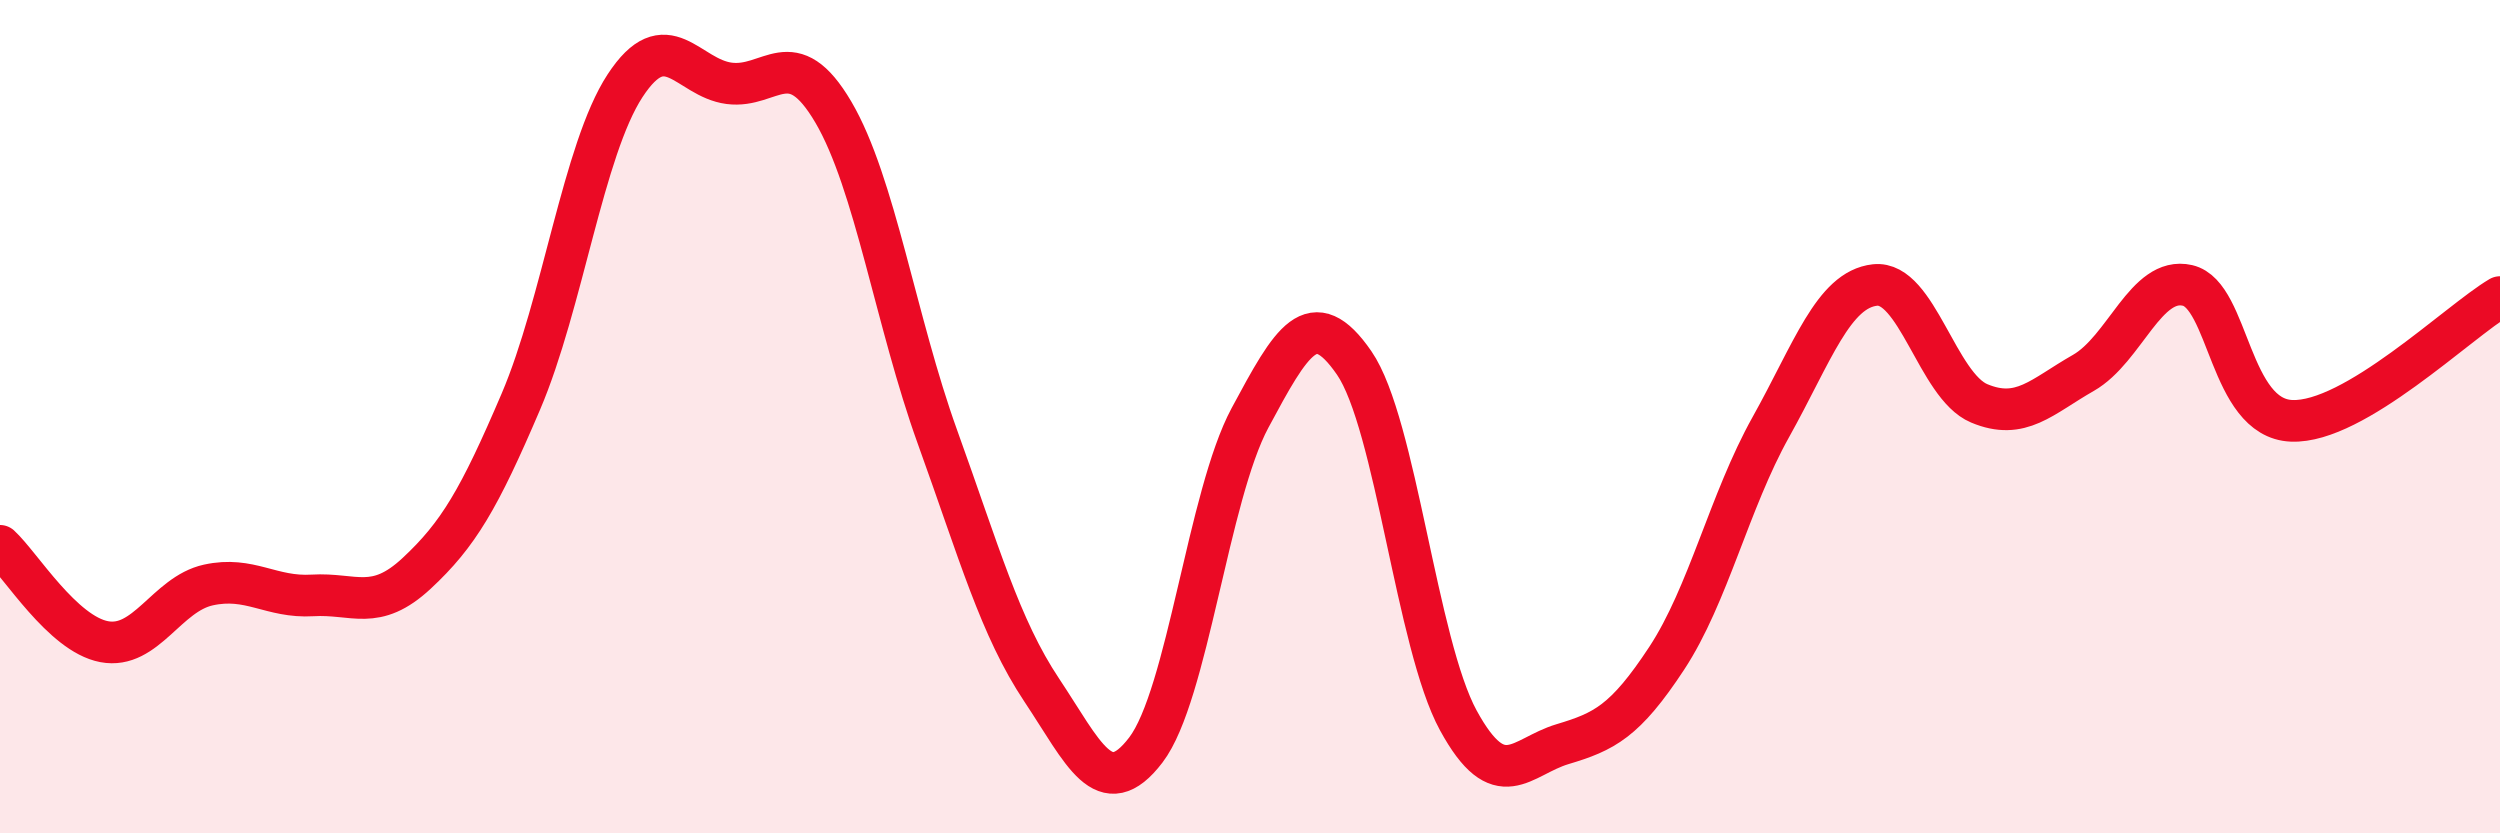 
    <svg width="60" height="20" viewBox="0 0 60 20" xmlns="http://www.w3.org/2000/svg">
      <path
        d="M 0,13.1 C 0.5,13.56 1.5,15.21 2.5,15.4 C 3.5,15.59 4,14.26 5,14.04 C 6,13.82 6.5,14.35 7.5,14.29 C 8.5,14.23 9,14.69 10,13.76 C 11,12.83 11.5,11.98 12.5,9.64 C 13.5,7.3 14,3.59 15,2.06 C 16,0.53 16.5,1.87 17.5,2 C 18.5,2.13 19,0.99 20,2.69 C 21,4.39 21.5,7.72 22.5,10.49 C 23.5,13.26 24,15.06 25,16.56 C 26,18.06 26.5,19.31 27.5,18 C 28.5,16.69 29,11.89 30,10.03 C 31,8.17 31.5,7.26 32.5,8.71 C 33.5,10.16 34,15.46 35,17.29 C 36,19.12 36.5,18.16 37.5,17.86 C 38.5,17.56 39,17.32 40,15.8 C 41,14.28 41.5,12.04 42.5,10.25 C 43.5,8.46 44,6.95 45,6.84 C 46,6.73 46.5,9.26 47.5,9.68 C 48.5,10.1 49,9.52 50,8.95 C 51,8.38 51.5,6.62 52.5,6.85 C 53.5,7.08 53.5,10.04 55,10.1 C 56.5,10.16 59,7.72 60,7.13L60 20L0 20Z"
        fill="#EB0A25"
        opacity="0.1"
        stroke-linecap="round"
        stroke-linejoin="round"
      />
      <path
        d="M 0,13.1 C 0.5,13.56 1.5,15.21 2.5,15.4 C 3.5,15.59 4,14.26 5,14.04 C 6,13.82 6.5,14.35 7.5,14.29 C 8.5,14.23 9,14.69 10,13.76 C 11,12.83 11.5,11.98 12.5,9.64 C 13.5,7.3 14,3.59 15,2.06 C 16,0.53 16.5,1.87 17.5,2 C 18.5,2.13 19,0.99 20,2.69 C 21,4.39 21.5,7.72 22.5,10.49 C 23.5,13.26 24,15.06 25,16.56 C 26,18.06 26.5,19.31 27.5,18 C 28.5,16.69 29,11.89 30,10.03 C 31,8.17 31.5,7.26 32.5,8.71 C 33.5,10.16 34,15.46 35,17.29 C 36,19.12 36.5,18.16 37.5,17.86 C 38.5,17.56 39,17.32 40,15.8 C 41,14.28 41.5,12.04 42.5,10.25 C 43.5,8.46 44,6.95 45,6.84 C 46,6.73 46.5,9.26 47.5,9.68 C 48.5,10.1 49,9.52 50,8.95 C 51,8.38 51.5,6.62 52.5,6.85 C 53.5,7.08 53.5,10.04 55,10.1 C 56.5,10.16 59,7.72 60,7.13"
        stroke="#EB0A25"
        stroke-width="1"
        fill="none"
        stroke-linecap="round"
        stroke-linejoin="round"
      />
    </svg>
  
